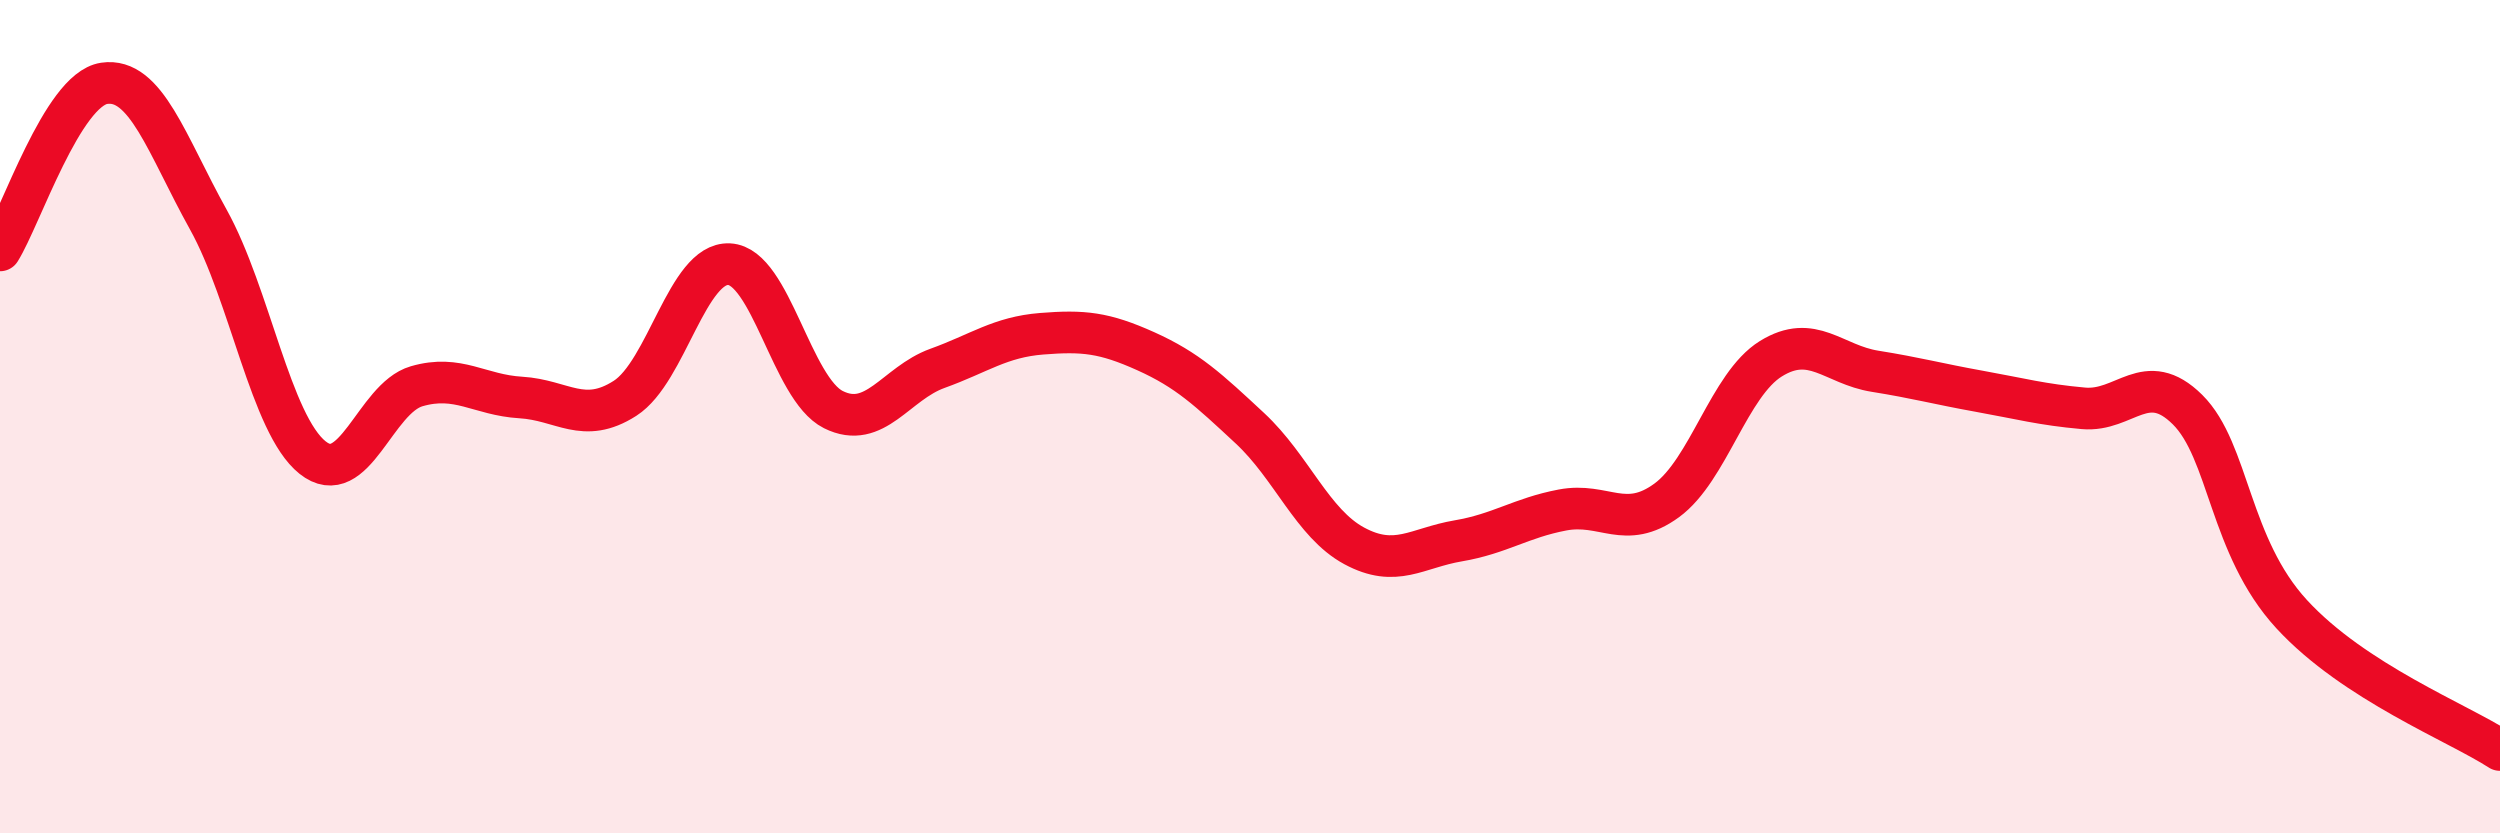 
    <svg width="60" height="20" viewBox="0 0 60 20" xmlns="http://www.w3.org/2000/svg">
      <path
        d="M 0,6.01 C 0.5,5.21 1.5,2.15 2.5,2 C 3.5,1.85 4,3.47 5,5.27 C 6,7.07 6.5,10.18 7.5,10.98 C 8.5,11.78 9,9.56 10,9.27 C 11,8.98 11.5,9.48 12.5,9.54 C 13.5,9.6 14,10.2 15,9.56 C 16,8.92 16.5,6.29 17.5,6.34 C 18.5,6.39 19,9.33 20,9.83 C 21,10.33 21.5,9.2 22.5,8.84 C 23.5,8.48 24,8.09 25,8.01 C 26,7.93 26.5,7.98 27.5,8.43 C 28.5,8.88 29,9.35 30,10.28 C 31,11.21 31.5,12.56 32.5,13.1 C 33.5,13.64 34,13.15 35,12.98 C 36,12.81 36.5,12.43 37.5,12.24 C 38.5,12.05 39,12.74 40,12.01 C 41,11.28 41.5,9.23 42.5,8.61 C 43.5,7.99 44,8.75 45,8.91 C 46,9.07 46.5,9.21 47.5,9.39 C 48.5,9.57 49,9.71 50,9.8 C 51,9.89 51.5,8.84 52.5,9.83 C 53.5,10.82 53.5,13.11 55,14.74 C 56.5,16.37 59,17.35 60,18L60 20L0 20Z"
        fill="#EB0A25"
        opacity="0.1"
        stroke-linecap="round"
        stroke-linejoin="round"
      />
      <path
        d="M 0,6.01 C 0.5,5.21 1.5,2.15 2.5,2 C 3.5,1.85 4,3.47 5,5.27 C 6,7.07 6.5,10.18 7.5,10.98 C 8.5,11.78 9,9.56 10,9.27 C 11,8.98 11.5,9.48 12.5,9.54 C 13.5,9.6 14,10.2 15,9.56 C 16,8.92 16.5,6.29 17.5,6.34 C 18.5,6.39 19,9.33 20,9.83 C 21,10.33 21.5,9.2 22.5,8.84 C 23.5,8.48 24,8.09 25,8.01 C 26,7.93 26.5,7.98 27.5,8.43 C 28.5,8.88 29,9.35 30,10.28 C 31,11.21 31.5,12.56 32.5,13.1 C 33.5,13.64 34,13.15 35,12.98 C 36,12.81 36.5,12.43 37.5,12.24 C 38.5,12.05 39,12.74 40,12.01 C 41,11.28 41.5,9.23 42.5,8.61 C 43.5,7.99 44,8.75 45,8.91 C 46,9.07 46.5,9.21 47.5,9.39 C 48.5,9.57 49,9.71 50,9.8 C 51,9.89 51.5,8.84 52.5,9.83 C 53.5,10.82 53.5,13.11 55,14.74 C 56.5,16.37 59,17.35 60,18"
        stroke="#EB0A25"
        stroke-width="1"
        fill="none"
        stroke-linecap="round"
        stroke-linejoin="round"
      />
    </svg>
  
